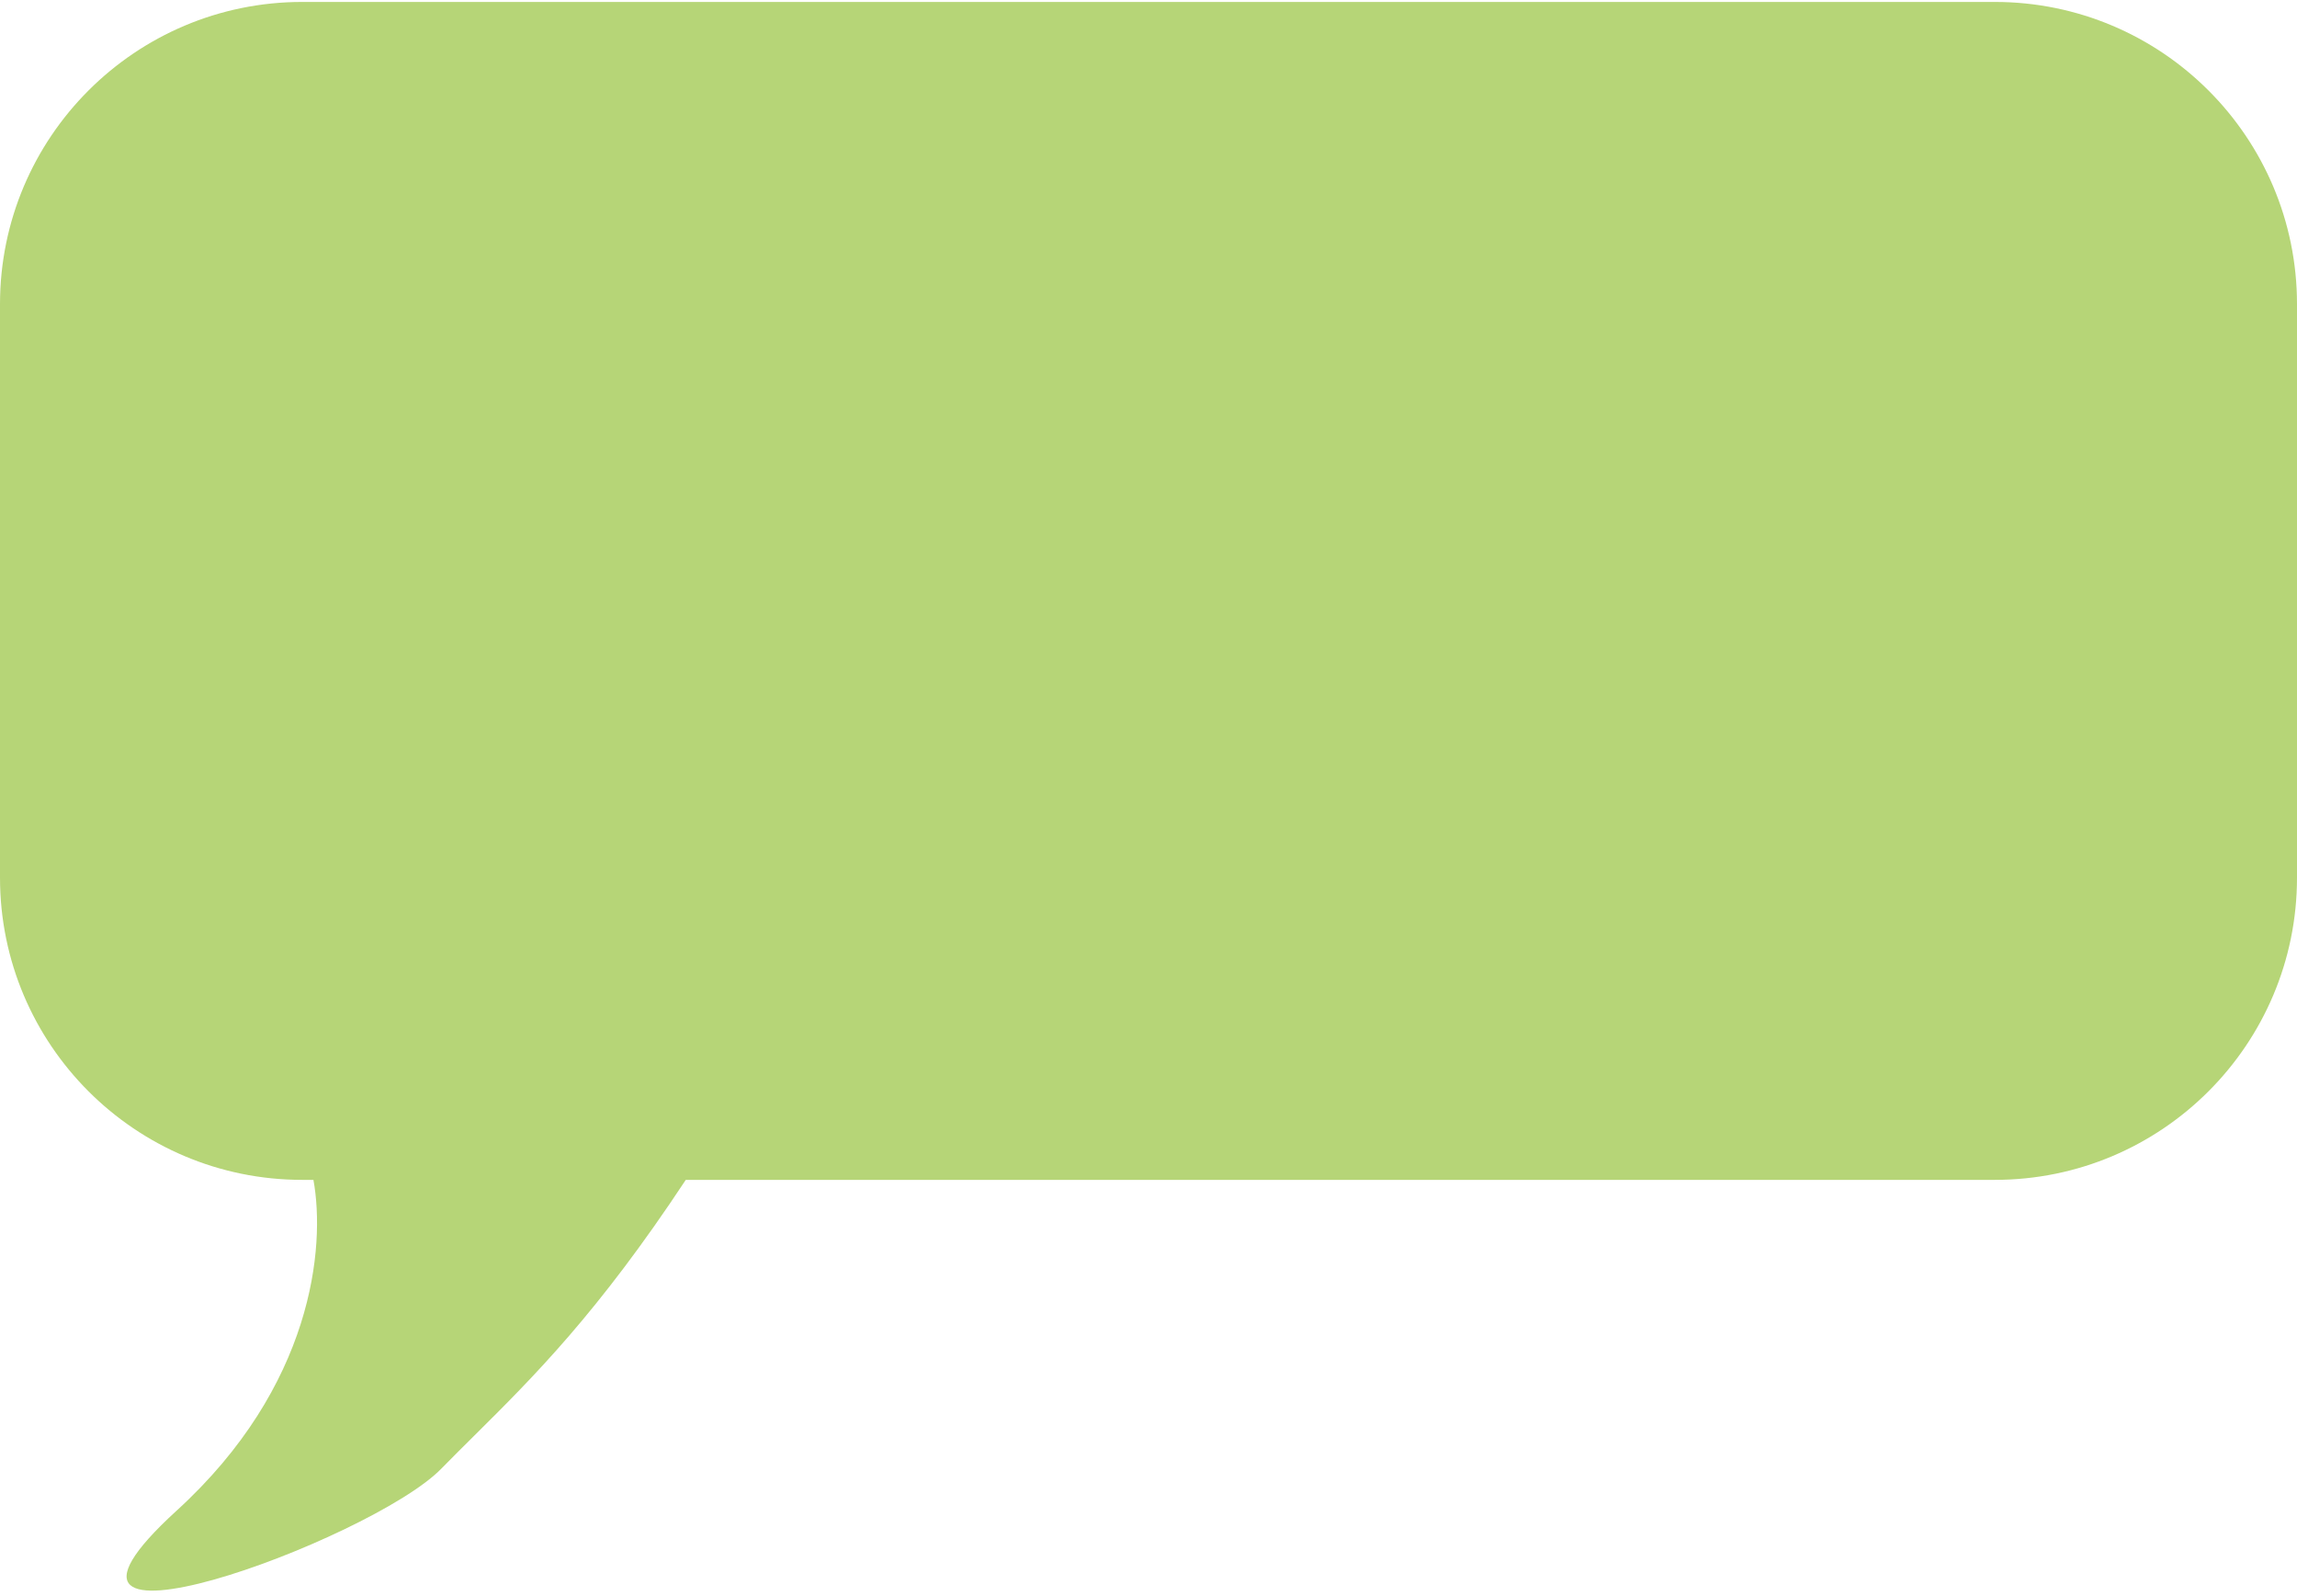 <?xml version="1.0" encoding="UTF-8"?> <svg xmlns="http://www.w3.org/2000/svg" width="380" height="264" viewBox="0 0 380 264" fill="none"><path fill-rule="evenodd" clip-rule="evenodd" d="M50 0.321C22.386 0.321 0 22.707 0 50.321V145.184C0 172.798 22.386 195.184 50 195.184H51.852C53.88 206.325 51.758 229.337 29.243 249.883C-1.27 277.727 61.328 254.889 72.967 243C74.775 241.154 76.597 239.345 78.456 237.502C88.192 227.841 98.896 217.221 113.449 195.184H330C357.614 195.184 380 172.798 380 145.184V50.321C380 22.707 357.614 0.321 330 0.321H50Z" fill="#B6D577"></path></svg> 